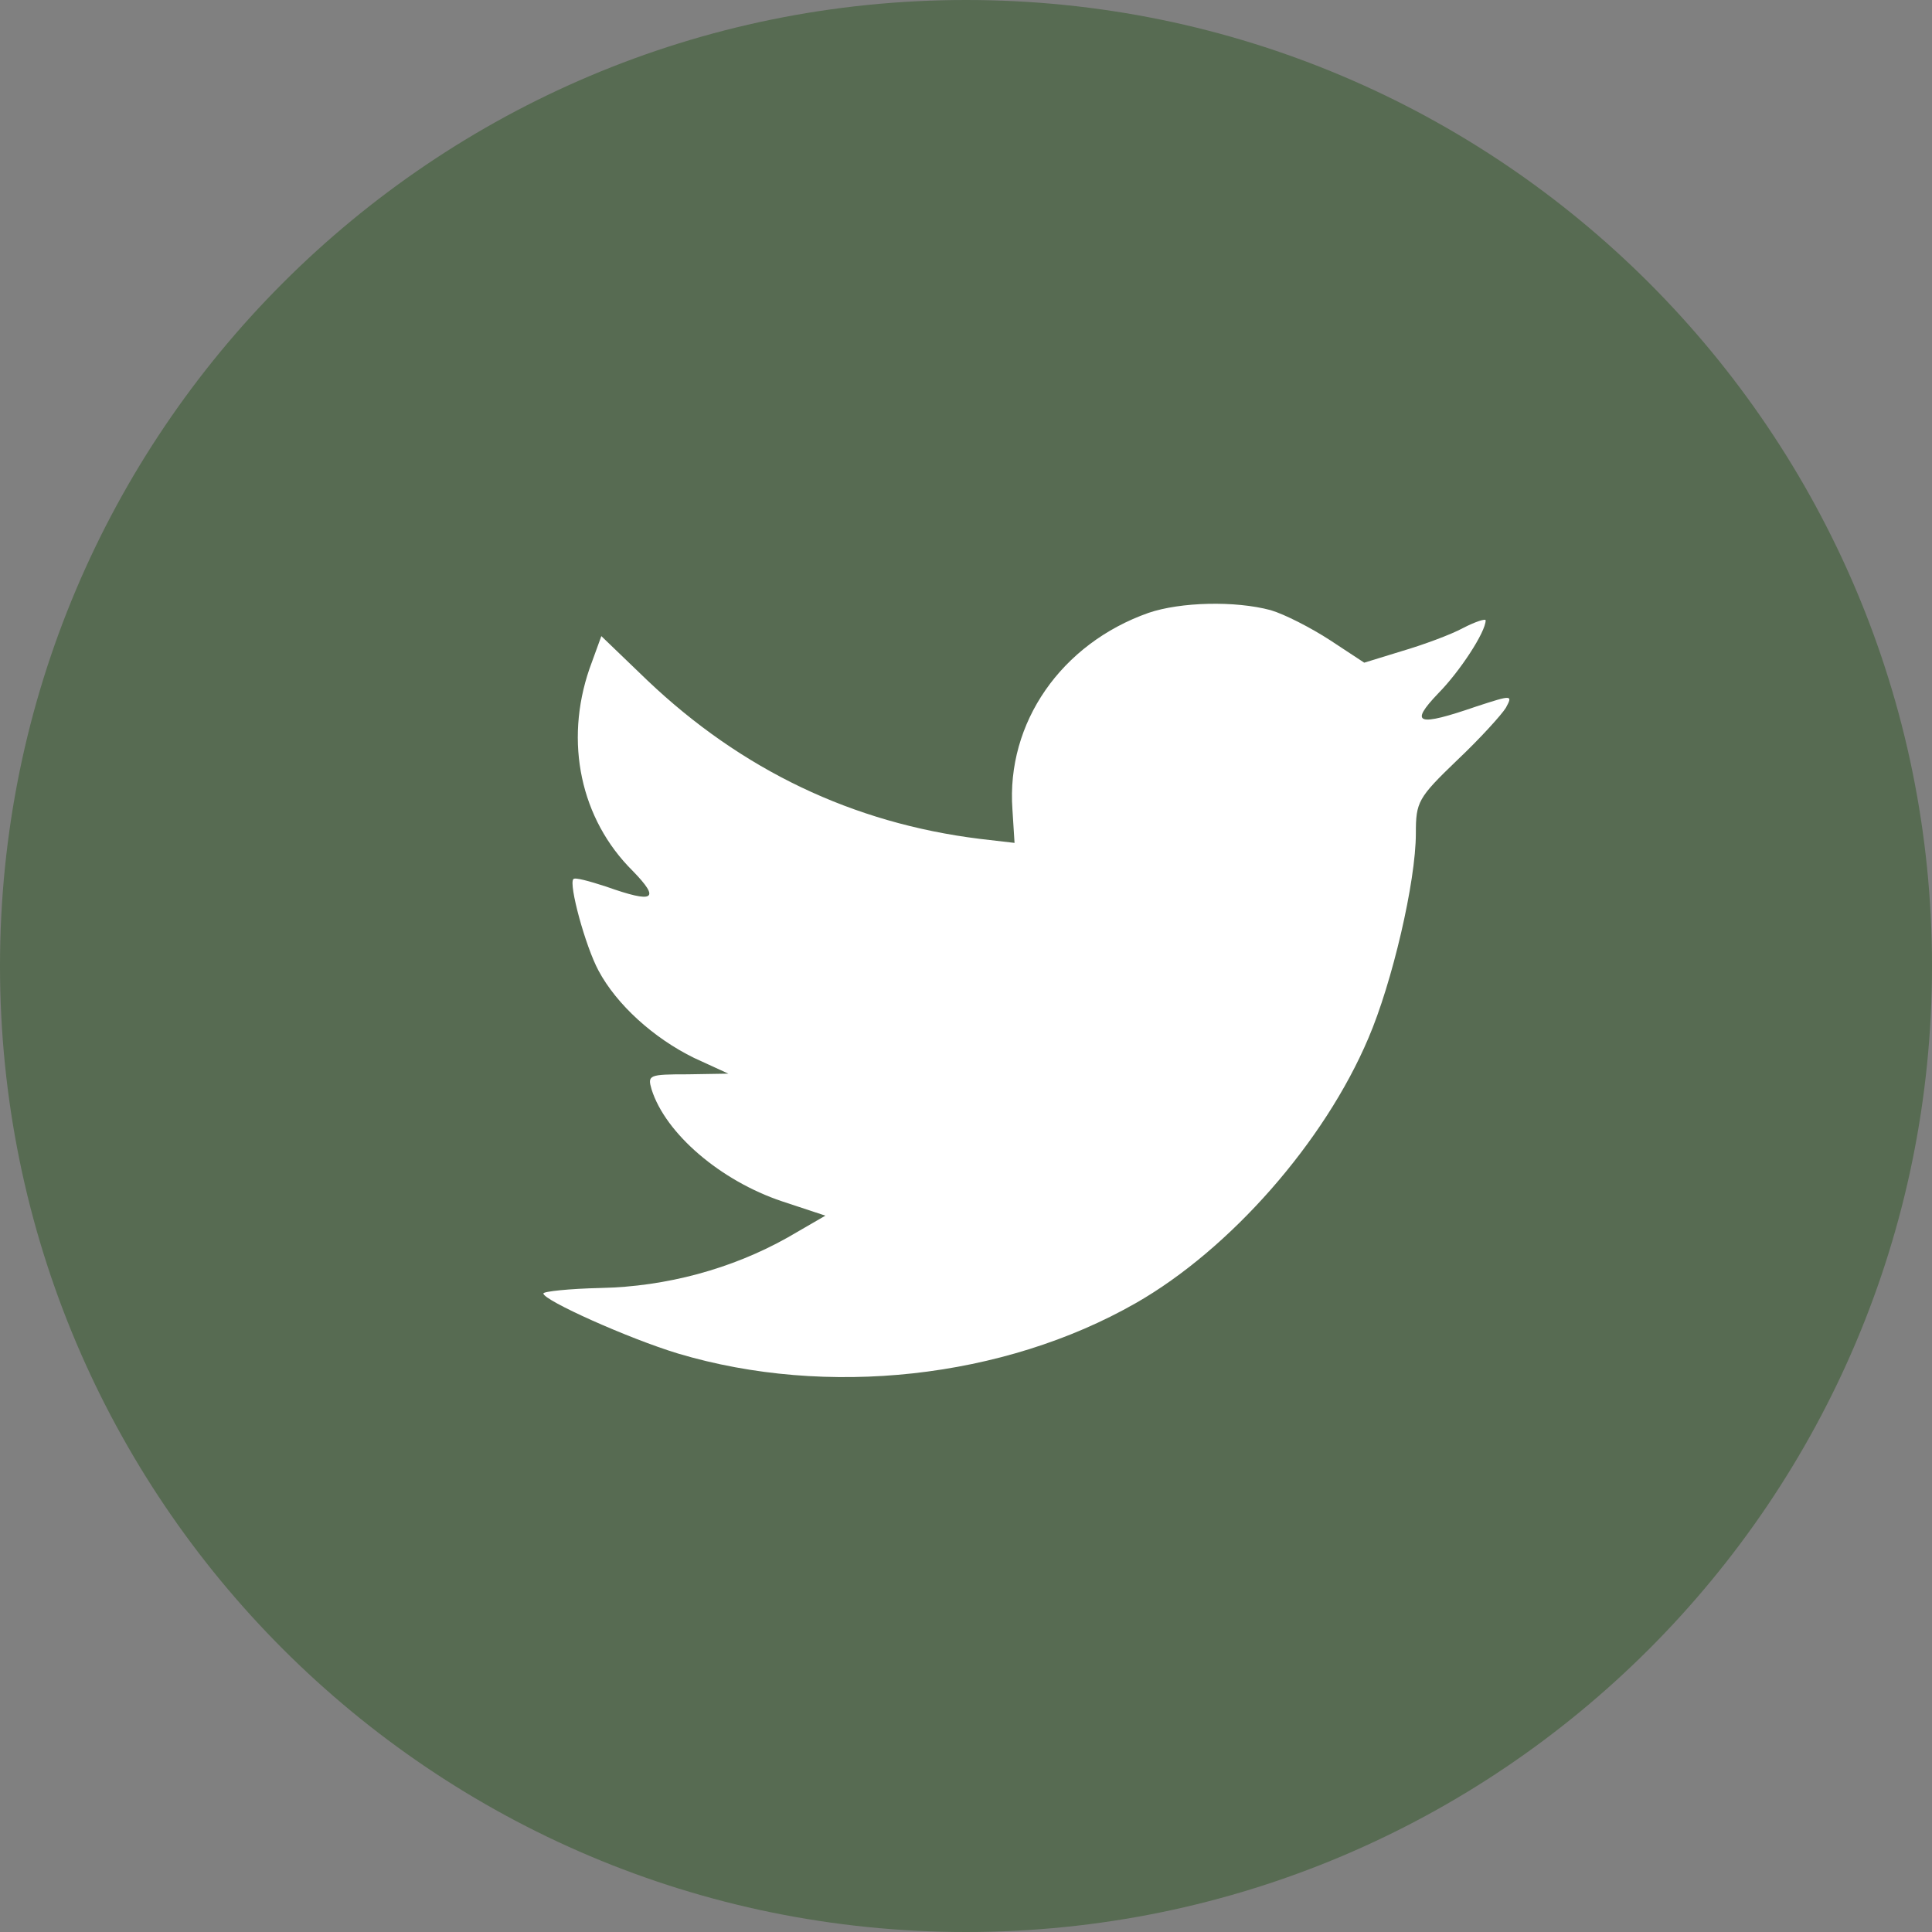 <?xml version="1.0" encoding="UTF-8"?> <svg xmlns="http://www.w3.org/2000/svg" width="32" height="32" viewBox="0 0 32 32" fill="none"><rect x="0" y="0" width="32" height="32" fill="#808080" stroke="none"/> <path opacity="0.5" fill-rule="evenodd" clip-rule="evenodd" d="M0 16C0 7.163 7.163 0 16 0C24.837 0 32 7.163 32 16C32 24.837 24.837 32 16 32C7.163 32 0 24.837 0 16Z" fill="#2E5625"></path> <path fill-rule="evenodd" clip-rule="evenodd" d="M16.769 13.407L16.804 13.961L16.226 13.894C14.121 13.633 12.283 12.752 10.723 11.27L9.96 10.536L9.763 11.078C9.347 12.288 9.613 13.566 10.48 14.425C10.942 14.9 10.838 14.968 10.04 14.685C9.763 14.595 9.52 14.527 9.497 14.561C9.416 14.64 9.694 15.669 9.913 16.076C10.214 16.641 10.827 17.195 11.497 17.523L12.064 17.783L11.393 17.794C10.746 17.794 10.723 17.806 10.792 18.043C11.023 18.778 11.937 19.558 12.954 19.898L13.671 20.135L13.046 20.497C12.121 21.017 11.035 21.311 9.948 21.333C9.428 21.345 9 21.39 9 21.424C9 21.537 10.41 22.17 11.231 22.419C13.694 23.154 16.619 22.837 18.815 21.582C20.376 20.689 21.937 18.914 22.665 17.195C23.058 16.279 23.451 14.606 23.451 13.803C23.451 13.283 23.486 13.215 24.133 12.593C24.515 12.232 24.873 11.836 24.942 11.723C25.058 11.508 25.047 11.508 24.457 11.7C23.474 12.039 23.335 11.994 23.821 11.485C24.179 11.123 24.607 10.468 24.607 10.275C24.607 10.242 24.434 10.298 24.237 10.4C24.029 10.513 23.567 10.682 23.22 10.784L22.596 10.976L22.029 10.603C21.717 10.4 21.278 10.174 21.046 10.106C20.457 9.948 19.555 9.97 19.023 10.151C17.578 10.66 16.665 11.972 16.769 13.407Z" fill="white"></path> </svg> 